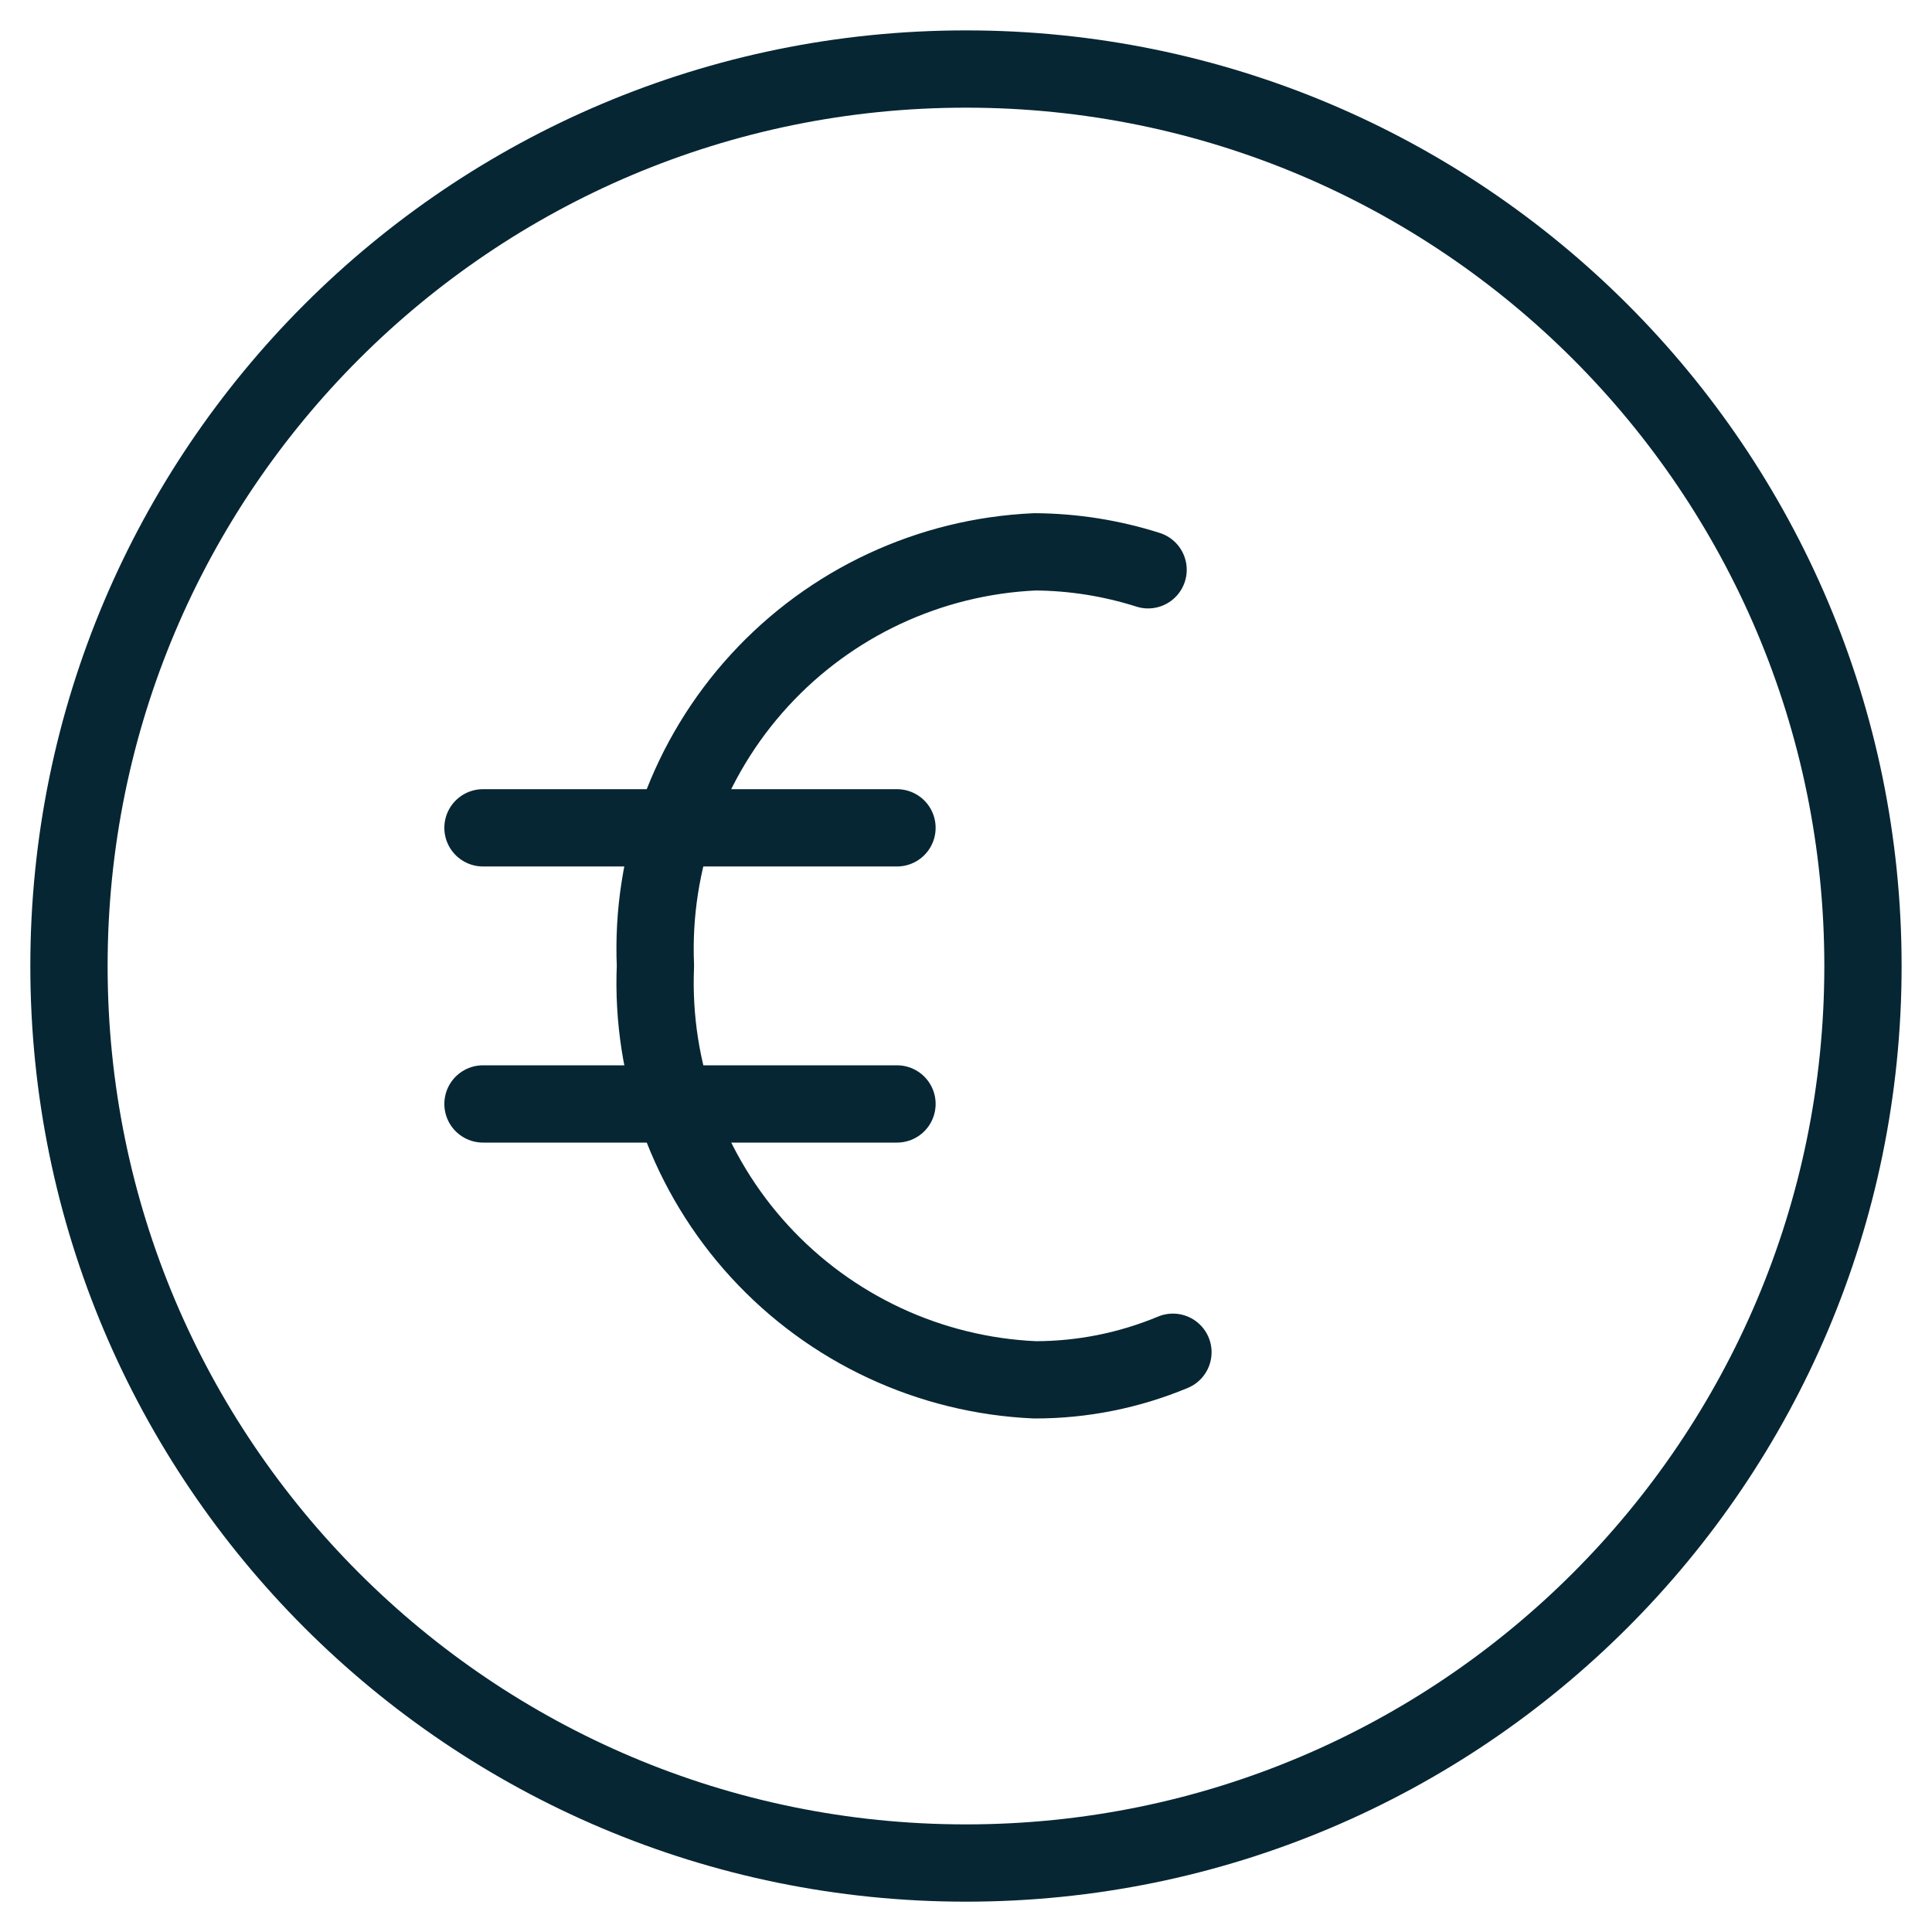 <svg width="100" height="100" viewBox="0 0 100 100" fill="none" xmlns="http://www.w3.org/2000/svg">
<path d="M60.711 69.992C58.448 70.936 56.02 71.422 53.568 71.42C48.123 71.179 42.996 68.787 39.313 64.77C35.631 60.752 33.693 55.437 33.925 49.992C33.693 44.546 35.631 39.231 39.313 35.214C42.996 31.196 48.123 28.804 53.568 28.563C55.556 28.576 57.531 28.889 59.425 29.492" stroke="#062633" stroke-width="4" stroke-linecap="round" stroke-linejoin="round"/>
<path d="M24.999 42.848H46.428" stroke="#062633" stroke-width="4" stroke-linecap="round" stroke-linejoin="round"/>
<path d="M24.999 57.14H46.428" stroke="#062633" stroke-width="4" stroke-linecap="round" stroke-linejoin="round"/>
<path d="M49.998 96.43C75.64 96.43 96.427 75.643 96.427 50.001C96.427 24.36 75.64 3.573 49.998 3.573C24.357 3.573 3.57 24.36 3.57 50.001C3.57 75.643 24.357 96.43 49.998 96.43Z" stroke="#062633" stroke-width="4" stroke-linecap="round" stroke-linejoin="round"/>
</svg>
